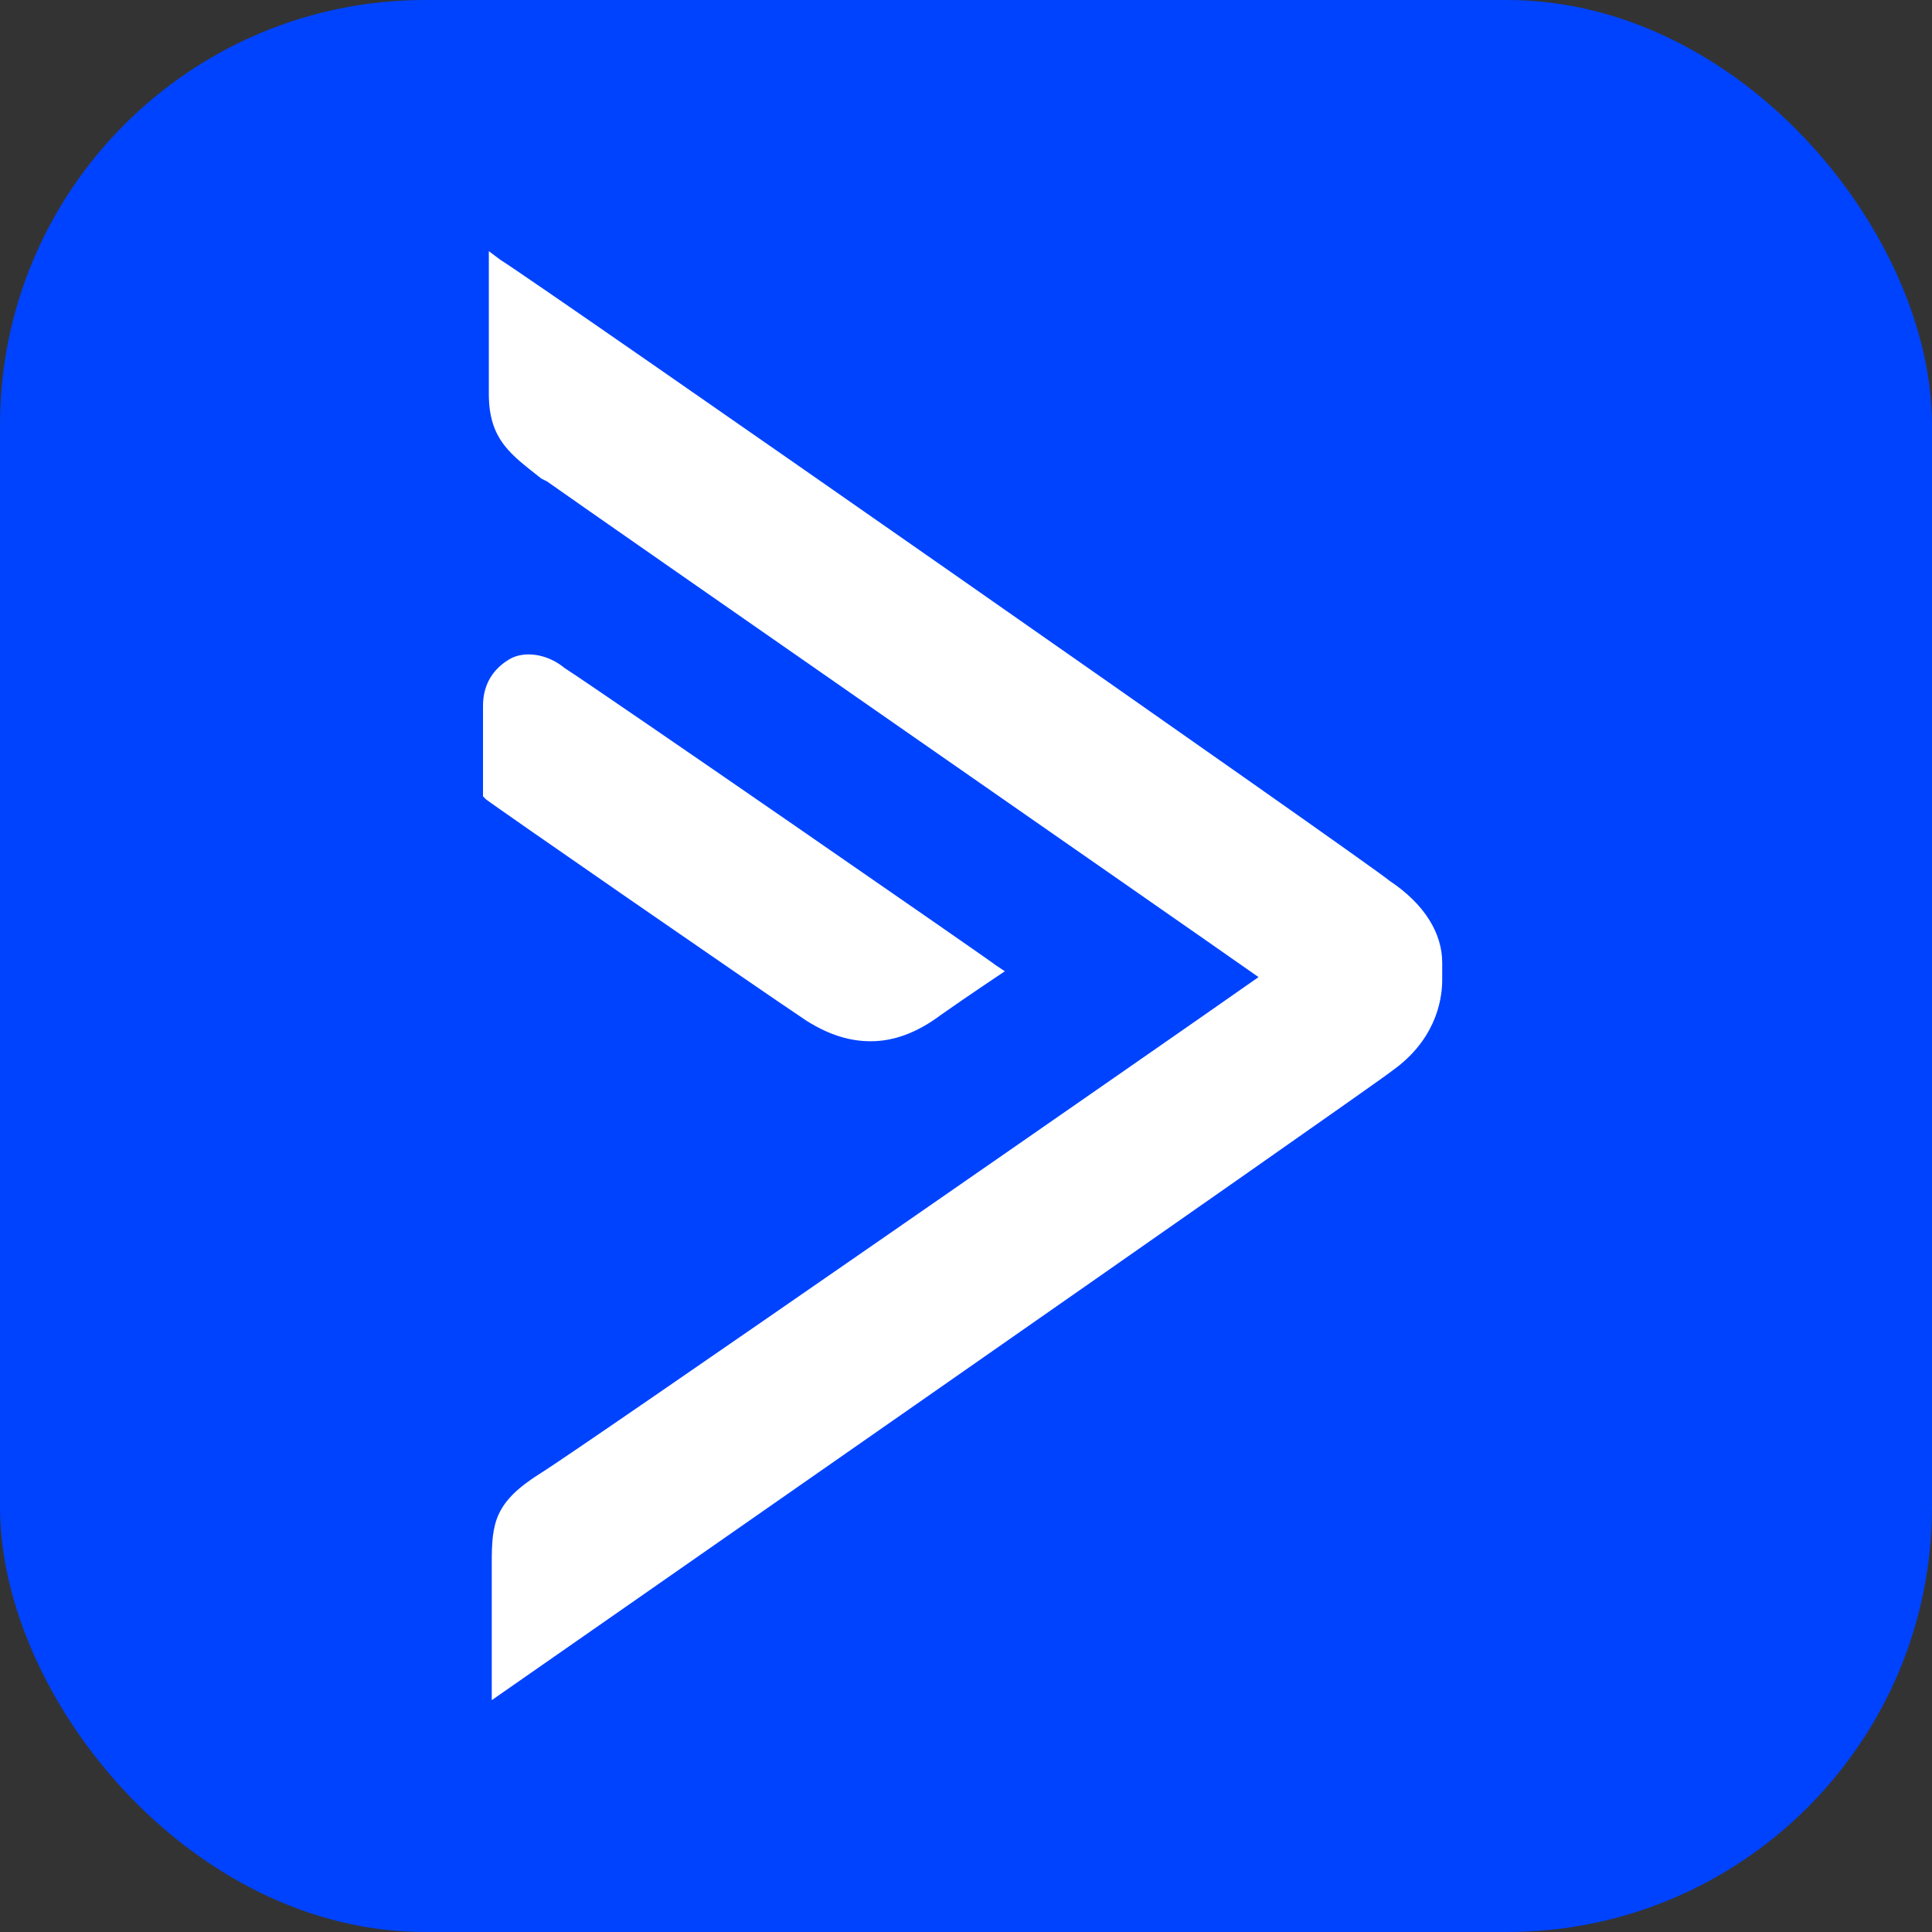 <svg width="100" height="100" viewBox="0 0 100 100" fill="none" xmlns="http://www.w3.org/2000/svg">
<rect x="0" y="0" width="100" height="100" fill="#333333" stroke="none"/>
<g clip-path="url(#clip0_3622_47)">
<rect width="100" height="100" fill="#0043FF"/>
<path d="M71.932 45.596C70.875 44.69 27.867 14.66 25.905 13.453L25.302 13V20.394C25.302 22.809 26.509 23.563 28.018 24.771L28.32 24.922C30.433 26.431 61.066 47.708 65.141 50.575C61.066 53.443 29.98 75.022 28.018 76.229C25.604 77.738 25.453 78.795 25.453 80.907V88C25.453 88 71.177 56.159 72.082 55.404C74.195 53.895 74.648 51.934 74.648 50.726V49.821C74.648 48.312 73.742 46.803 71.932 45.596Z" fill="white"/>
<path d="M45.07 53.895C46.278 53.895 47.485 53.443 48.692 52.537C50.201 51.481 51.559 50.575 51.559 50.575L52.012 50.274L51.559 49.972C51.408 49.821 31.338 35.938 29.225 34.579C28.32 33.825 27.113 33.674 26.358 34.127C25.604 34.579 25 35.334 25 36.541V41.219L25.151 41.37C25.302 41.521 39.034 51.028 41.751 52.839C42.958 53.593 44.014 53.895 45.07 53.895Z" fill="white"/>
</g>
<defs>
<clipPath id="clip0_3622_47">
<rect width="100" height="100" rx="22" fill="white"/>
</clipPath>
</defs>
</svg>
